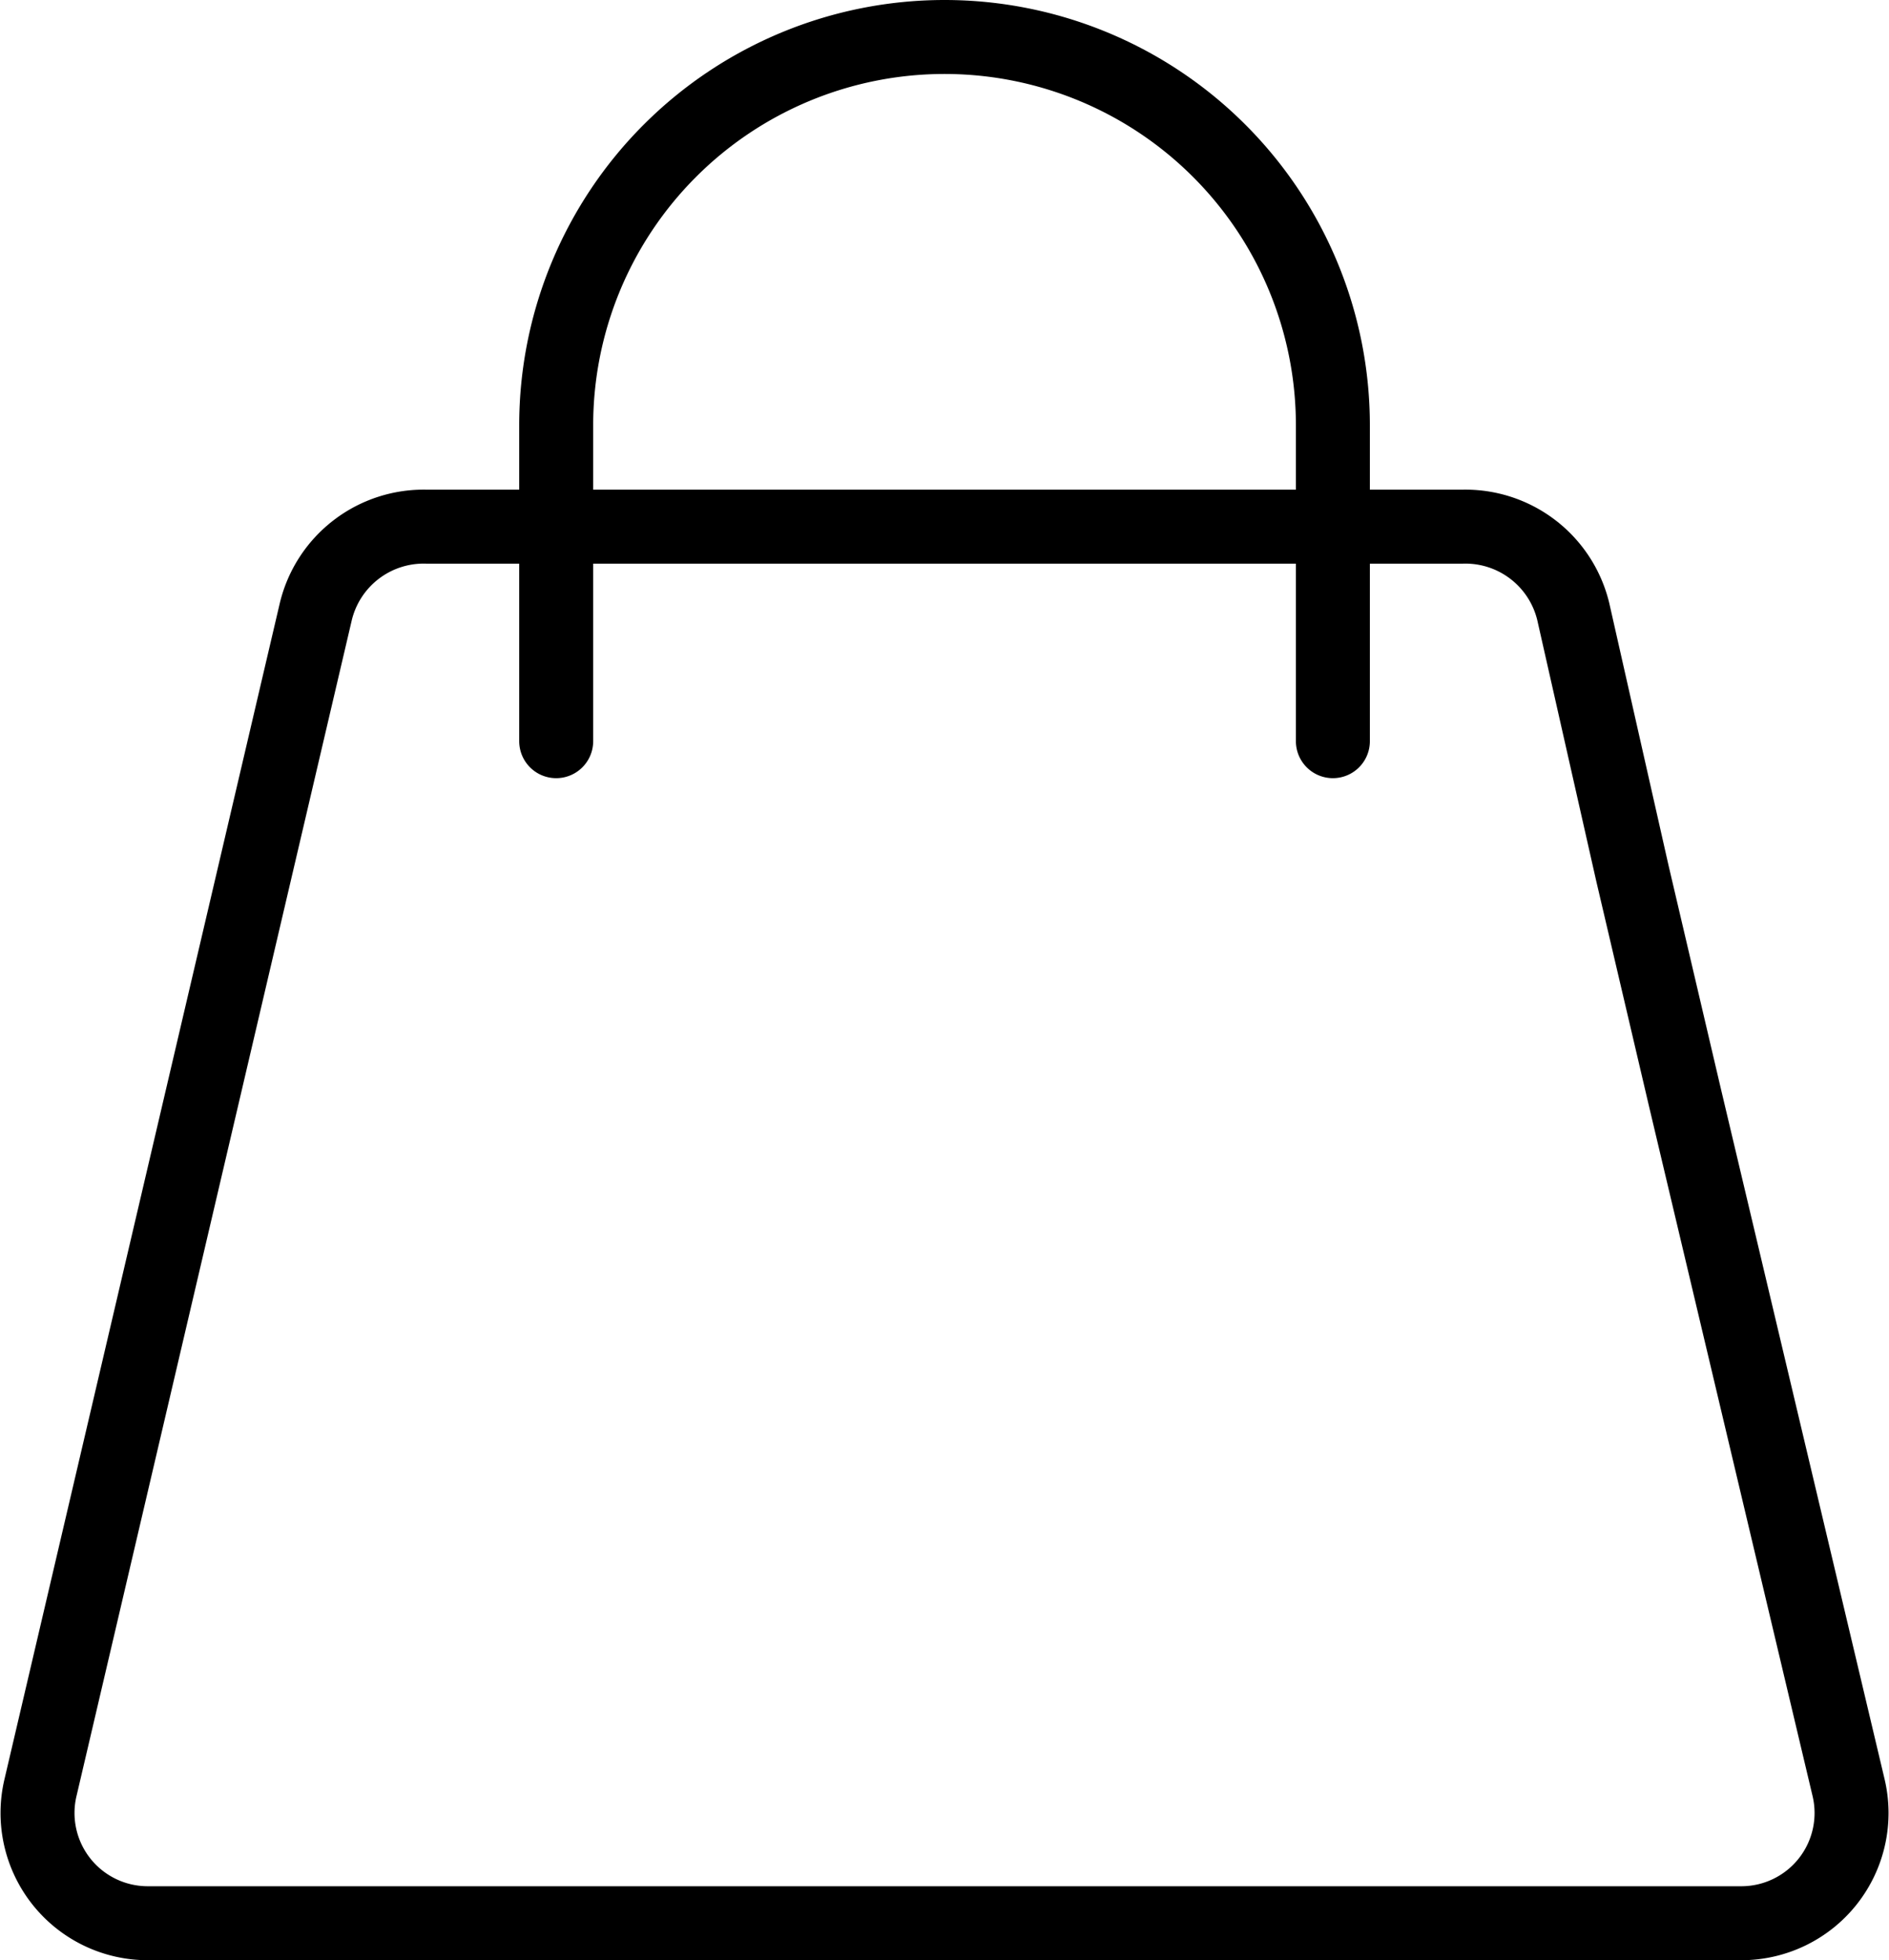 <svg xmlns="http://www.w3.org/2000/svg" width="25.537" height="26.5" viewBox="0 0 25.537 26.5">
    <defs>
        <style>
            .cls-1{fill:none;stroke:#000;stroke-linecap:round;stroke-linejoin:round}
        </style>
    </defs>
    <g id="bag_purple" transform="translate(-.731 -.25)">
        <path id="Path_5" d="M22.8 12.06L22 8.52a1.5 1.5 0 0 0-1.5-1.15h-14A1.5 1.5 0 0 0 5 8.52L1.28 24.41a1.49 1.49 0 0 0 1.45 1.84h21.54a1.49 1.49 0 0 0 1.45-1.84l-2.21-9.32z" class="cls-1"/>
        <path id="Path_6" d="M8.25 10.27V6A5.25 5.25 0 0 1 13.5.75 5.25 5.25 0 0 1 18.75 6v4.27" class="cls-1"/>
    </g>
</svg>
